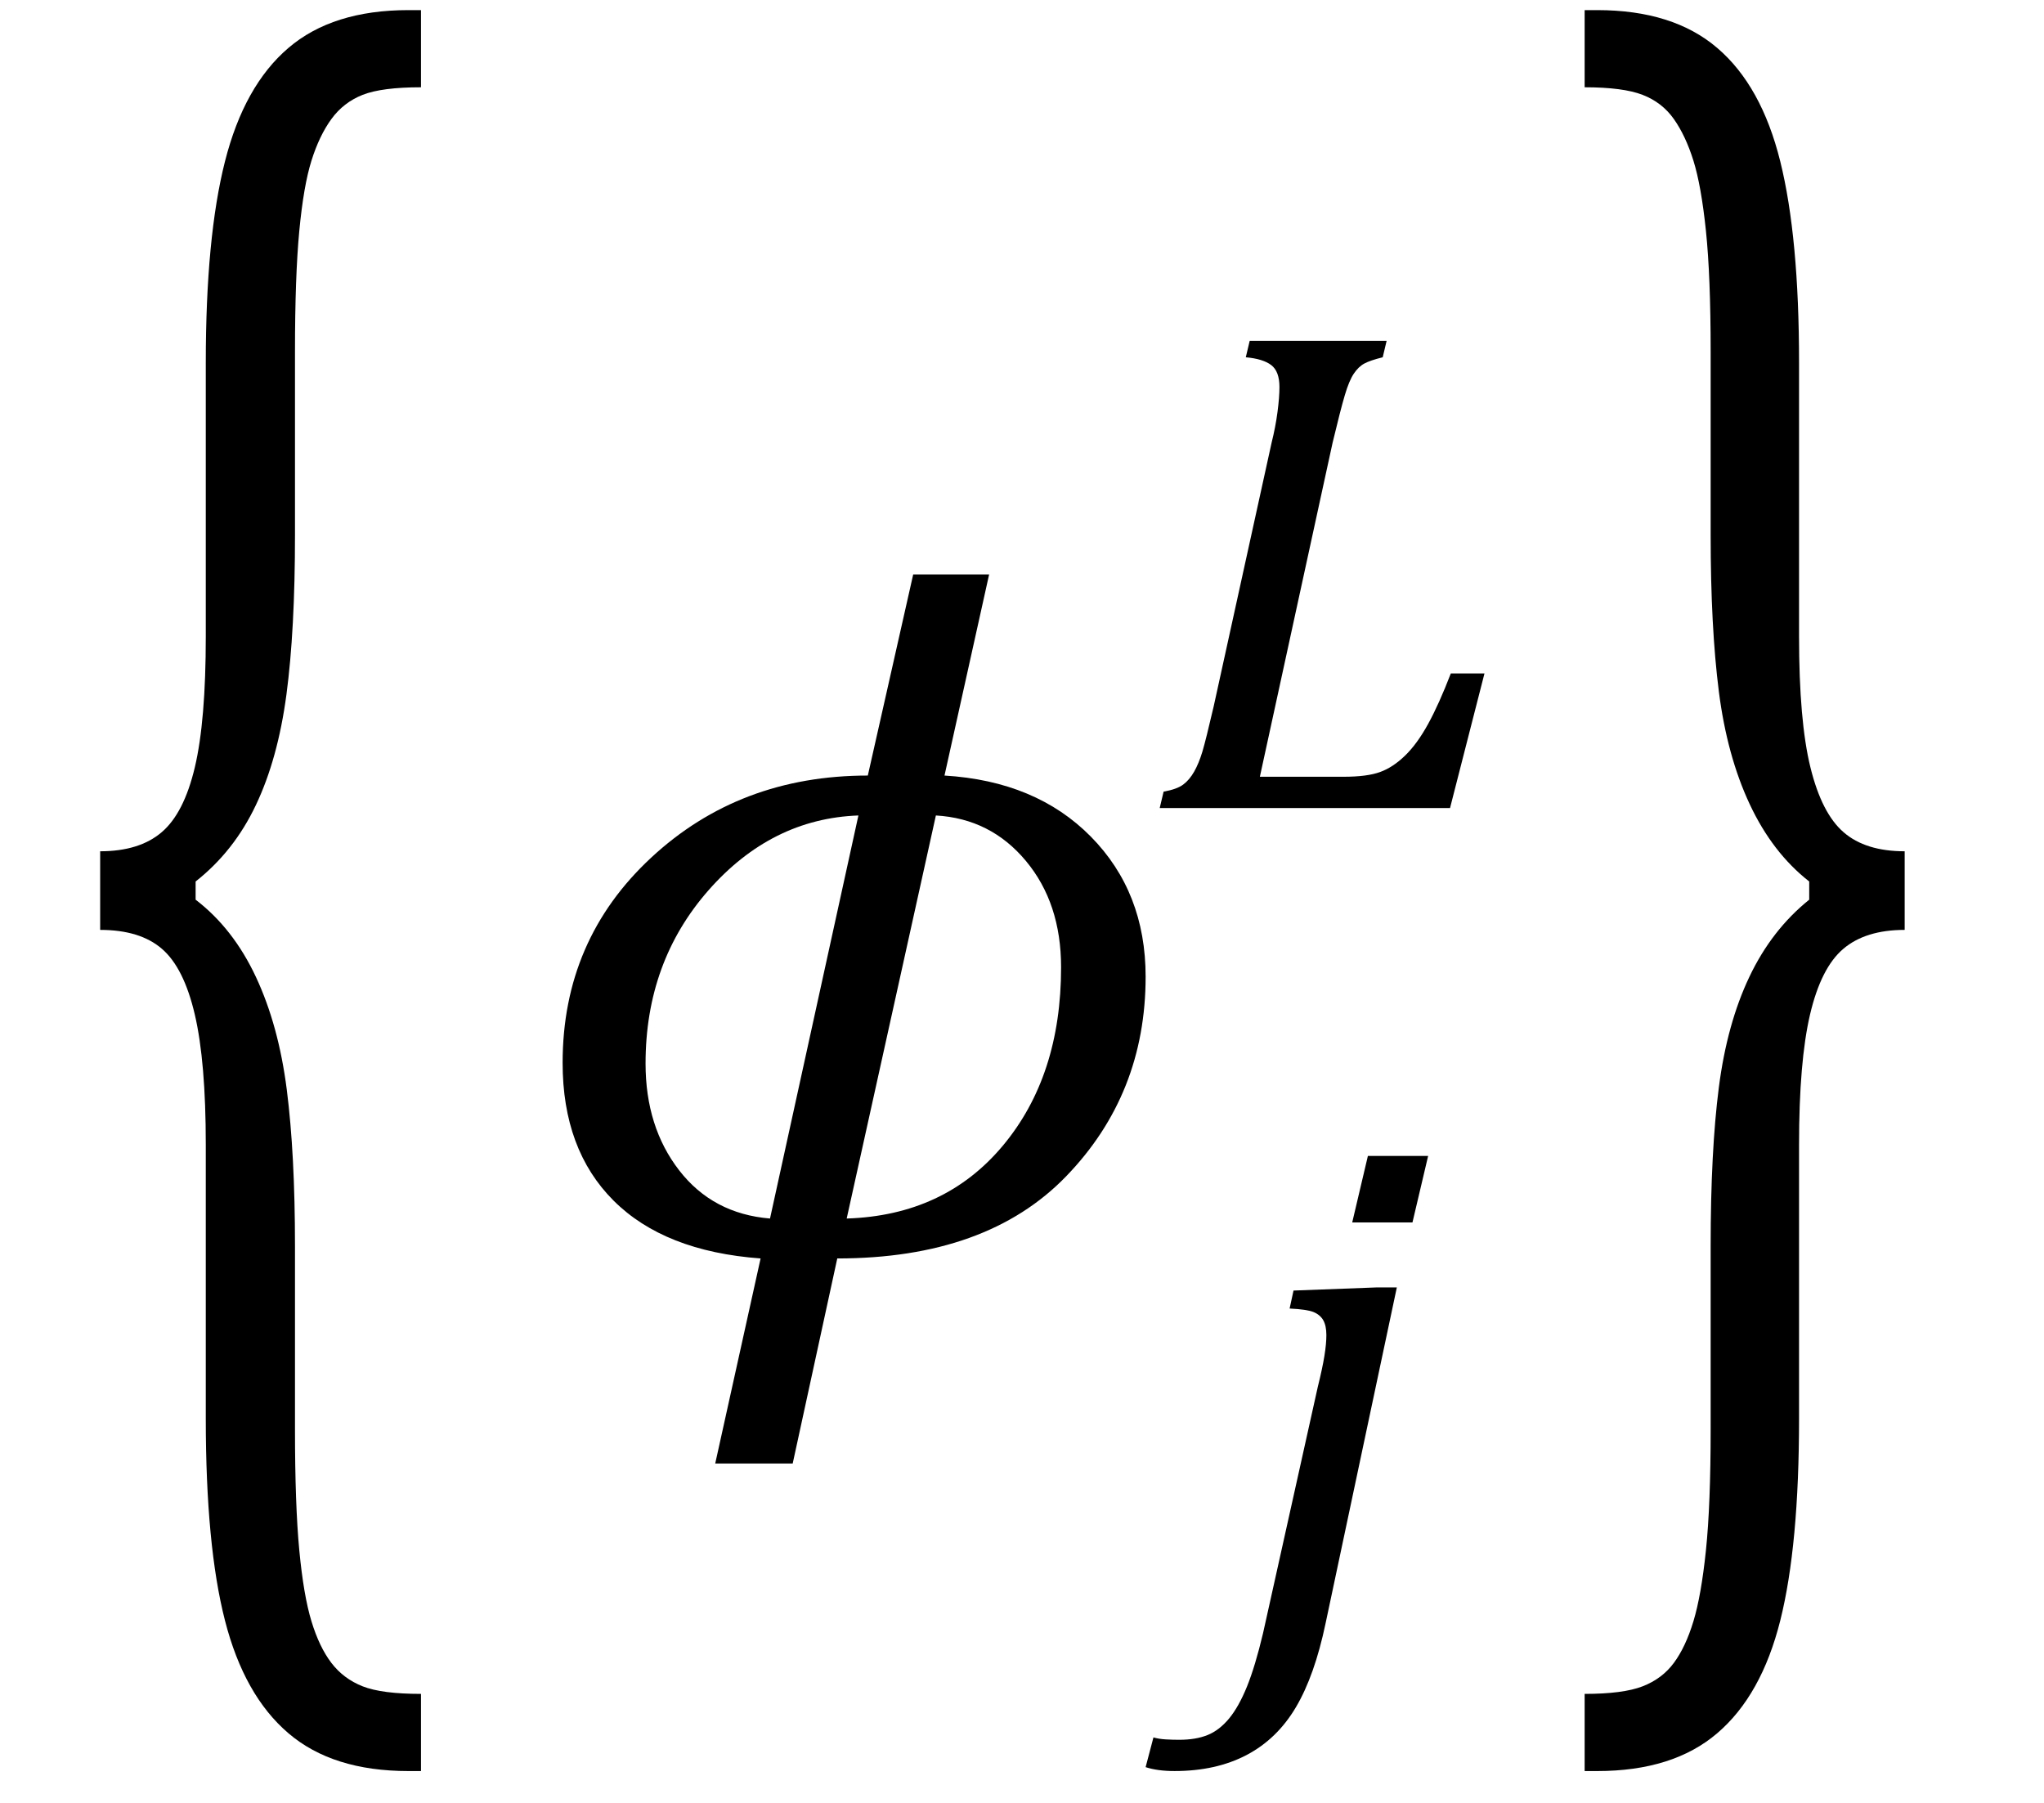 <?xml version="1.0" encoding="UTF-8" standalone="no"?><svg xmlns="http://www.w3.org/2000/svg" xmlns:xlink="http://www.w3.org/1999/xlink" stroke-dasharray="none" shape-rendering="auto" font-family="'Dialog'" width="40.813" text-rendering="auto" fill-opacity="1" contentScriptType="text/ecmascript" color-interpolation="auto" color-rendering="auto" preserveAspectRatio="xMidYMid meet" font-size="12" fill="black" stroke="black" image-rendering="auto" stroke-miterlimit="10" zoomAndPan="magnify" version="1.0" stroke-linecap="square" stroke-linejoin="miter" contentStyleType="text/css" font-style="normal" height="36" stroke-width="1" stroke-dashoffset="0" font-weight="normal" stroke-opacity="1" y="-11"><!--Converted from MathML using JEuclid--><defs id="genericDefs"/><g><g text-rendering="optimizeLegibility" transform="translate(1.078,27.204) matrix(1,0,0,1.933,0,0)" color-rendering="optimizeQuality" color-interpolation="linearRGB" image-rendering="optimizeQuality"><path d="M7.078 4.219 Q5.562 4.219 4.68 3.828 Q3.797 3.438 3.414 2.664 Q3.031 1.891 3.031 0.578 L3.031 -2.25 Q3.031 -3.109 2.812 -3.594 Q2.594 -4.078 2.156 -4.273 Q1.719 -4.469 0.922 -4.469 L0.922 -5.281 Q1.703 -5.281 2.148 -5.477 Q2.594 -5.672 2.812 -6.148 Q3.031 -6.625 3.031 -7.5 L3.031 -10.328 Q3.031 -11.625 3.414 -12.406 Q3.797 -13.188 4.68 -13.578 Q5.562 -13.969 7.078 -13.969 L7.328 -13.969 L7.328 -13.172 Q6.547 -13.172 6.164 -13.094 Q5.781 -13.016 5.539 -12.844 Q5.297 -12.672 5.141 -12.414 Q4.984 -12.156 4.898 -11.688 Q4.812 -11.219 4.812 -10.438 L4.812 -8.547 Q4.812 -7.562 4.641 -6.898 Q4.469 -6.234 4.031 -5.758 Q3.594 -5.281 2.828 -4.969 L2.828 -4.781 Q3.578 -4.484 4.031 -3.984 Q4.484 -3.484 4.648 -2.82 Q4.812 -2.156 4.812 -1.203 L4.812 0.688 Q4.812 1.469 4.898 1.938 Q4.984 2.406 5.141 2.672 Q5.297 2.938 5.539 3.102 Q5.781 3.266 6.164 3.344 Q6.547 3.422 7.328 3.422 L7.328 4.219 L7.078 4.219 Z" stroke="none"/></g><g text-rendering="optimizeLegibility" transform="translate(10.406,25)" color-rendering="optimizeQuality" color-interpolation="linearRGB" image-rendering="optimizeQuality"><path d="M6.312 0.125 L5.422 4.219 L3.875 4.219 L4.781 0.125 Q2.859 -0.016 1.844 -1.031 Q0.828 -2.047 0.828 -3.781 Q0.828 -6.234 2.594 -7.875 Q4.359 -9.516 6.922 -9.516 L7.828 -13.531 L9.344 -13.531 L8.453 -9.516 Q10.281 -9.406 11.375 -8.297 Q12.469 -7.188 12.469 -5.5 Q12.469 -3.156 10.883 -1.516 Q9.297 0.125 6.312 0.125 ZM8.281 -8.719 L6.5 -0.672 Q8.453 -0.734 9.617 -2.125 Q10.781 -3.516 10.781 -5.688 Q10.781 -6.969 10.078 -7.812 Q9.375 -8.656 8.281 -8.719 ZM6.734 -8.719 Q5 -8.656 3.742 -7.227 Q2.484 -5.797 2.484 -3.766 Q2.484 -2.5 3.156 -1.633 Q3.828 -0.766 4.969 -0.672 L6.734 -8.719 Z" stroke="none"/></g><g text-rendering="optimizeLegibility" transform="translate(24.672,32.297)" color-rendering="optimizeQuality" color-interpolation="linearRGB" image-rendering="optimizeQuality"><path d="M3.844 -9.219 L3.531 -7.891 L2.328 -7.891 L2.641 -9.219 L3.844 -9.219 ZM1.797 0.109 Q1.578 1.156 1.203 1.789 Q0.828 2.422 0.219 2.742 Q-0.391 3.062 -1.219 3.062 Q-1.562 3.062 -1.797 2.984 L-1.641 2.391 Q-1.531 2.422 -1.398 2.43 Q-1.266 2.438 -1.125 2.438 Q-0.797 2.438 -0.562 2.344 Q-0.328 2.25 -0.133 2.016 Q0.062 1.781 0.227 1.375 Q0.391 0.969 0.547 0.312 L1.641 -4.609 Q1.734 -4.984 1.773 -5.227 Q1.812 -5.469 1.812 -5.641 Q1.812 -5.828 1.75 -5.938 Q1.688 -6.047 1.555 -6.102 Q1.422 -6.156 1.078 -6.172 L1.156 -6.531 L2.828 -6.594 L3.219 -6.594 L1.797 0.109 Z" stroke="none"/></g><g text-rendering="optimizeLegibility" transform="translate(22.875,16.133)" color-rendering="optimizeQuality" color-interpolation="linearRGB" image-rendering="optimizeQuality"><path d="M0.359 -0.328 Q0.625 -0.375 0.75 -0.469 Q0.875 -0.562 0.969 -0.727 Q1.062 -0.891 1.133 -1.125 Q1.203 -1.359 1.359 -2.031 L2.516 -7.297 Q2.594 -7.609 2.633 -7.906 Q2.672 -8.203 2.672 -8.406 Q2.672 -8.719 2.508 -8.844 Q2.344 -8.969 2 -9 L2.078 -9.328 L4.812 -9.328 L4.734 -9 Q4.484 -8.938 4.367 -8.875 Q4.25 -8.812 4.156 -8.672 Q4.062 -8.531 3.977 -8.242 Q3.891 -7.953 3.734 -7.297 L2.281 -0.625 L3.953 -0.625 Q4.422 -0.625 4.68 -0.719 Q4.938 -0.812 5.18 -1.047 Q5.422 -1.281 5.641 -1.68 Q5.859 -2.078 6.094 -2.688 L6.766 -2.688 L6.078 0 L0.281 0 L0.359 -0.328 Z" stroke="none"/></g><g text-rendering="optimizeLegibility" transform="translate(31.219,27.204) matrix(1,0,0,1.933,0,0)" color-rendering="optimizeQuality" color-interpolation="linearRGB" image-rendering="optimizeQuality"><path d="M0.672 -13.969 Q2.188 -13.969 3.07 -13.578 Q3.953 -13.188 4.328 -12.406 Q4.703 -11.625 4.703 -10.328 L4.703 -7.5 Q4.703 -6.625 4.93 -6.148 Q5.156 -5.672 5.594 -5.477 Q6.031 -5.281 6.812 -5.281 L6.812 -4.469 Q6.031 -4.469 5.586 -4.273 Q5.141 -4.078 4.922 -3.594 Q4.703 -3.109 4.703 -2.25 L4.703 0.578 Q4.703 1.891 4.328 2.664 Q3.953 3.438 3.07 3.828 Q2.188 4.219 0.672 4.219 L0.422 4.219 L0.422 3.422 Q1.188 3.422 1.578 3.344 Q1.969 3.266 2.203 3.102 Q2.438 2.938 2.594 2.672 Q2.75 2.406 2.844 1.938 Q2.938 1.469 2.938 0.688 L2.938 -1.203 Q2.938 -2.188 3.102 -2.844 Q3.266 -3.5 3.711 -3.984 Q4.156 -4.469 4.906 -4.781 L4.906 -4.969 Q4.172 -5.266 3.719 -5.766 Q3.266 -6.266 3.102 -6.93 Q2.938 -7.594 2.938 -8.547 L2.938 -10.438 Q2.938 -11.219 2.844 -11.688 Q2.75 -12.156 2.594 -12.414 Q2.438 -12.672 2.203 -12.844 Q1.969 -13.016 1.578 -13.094 Q1.188 -13.172 0.422 -13.172 L0.422 -13.969 L0.672 -13.969 Z" stroke="none"/></g></g></svg>